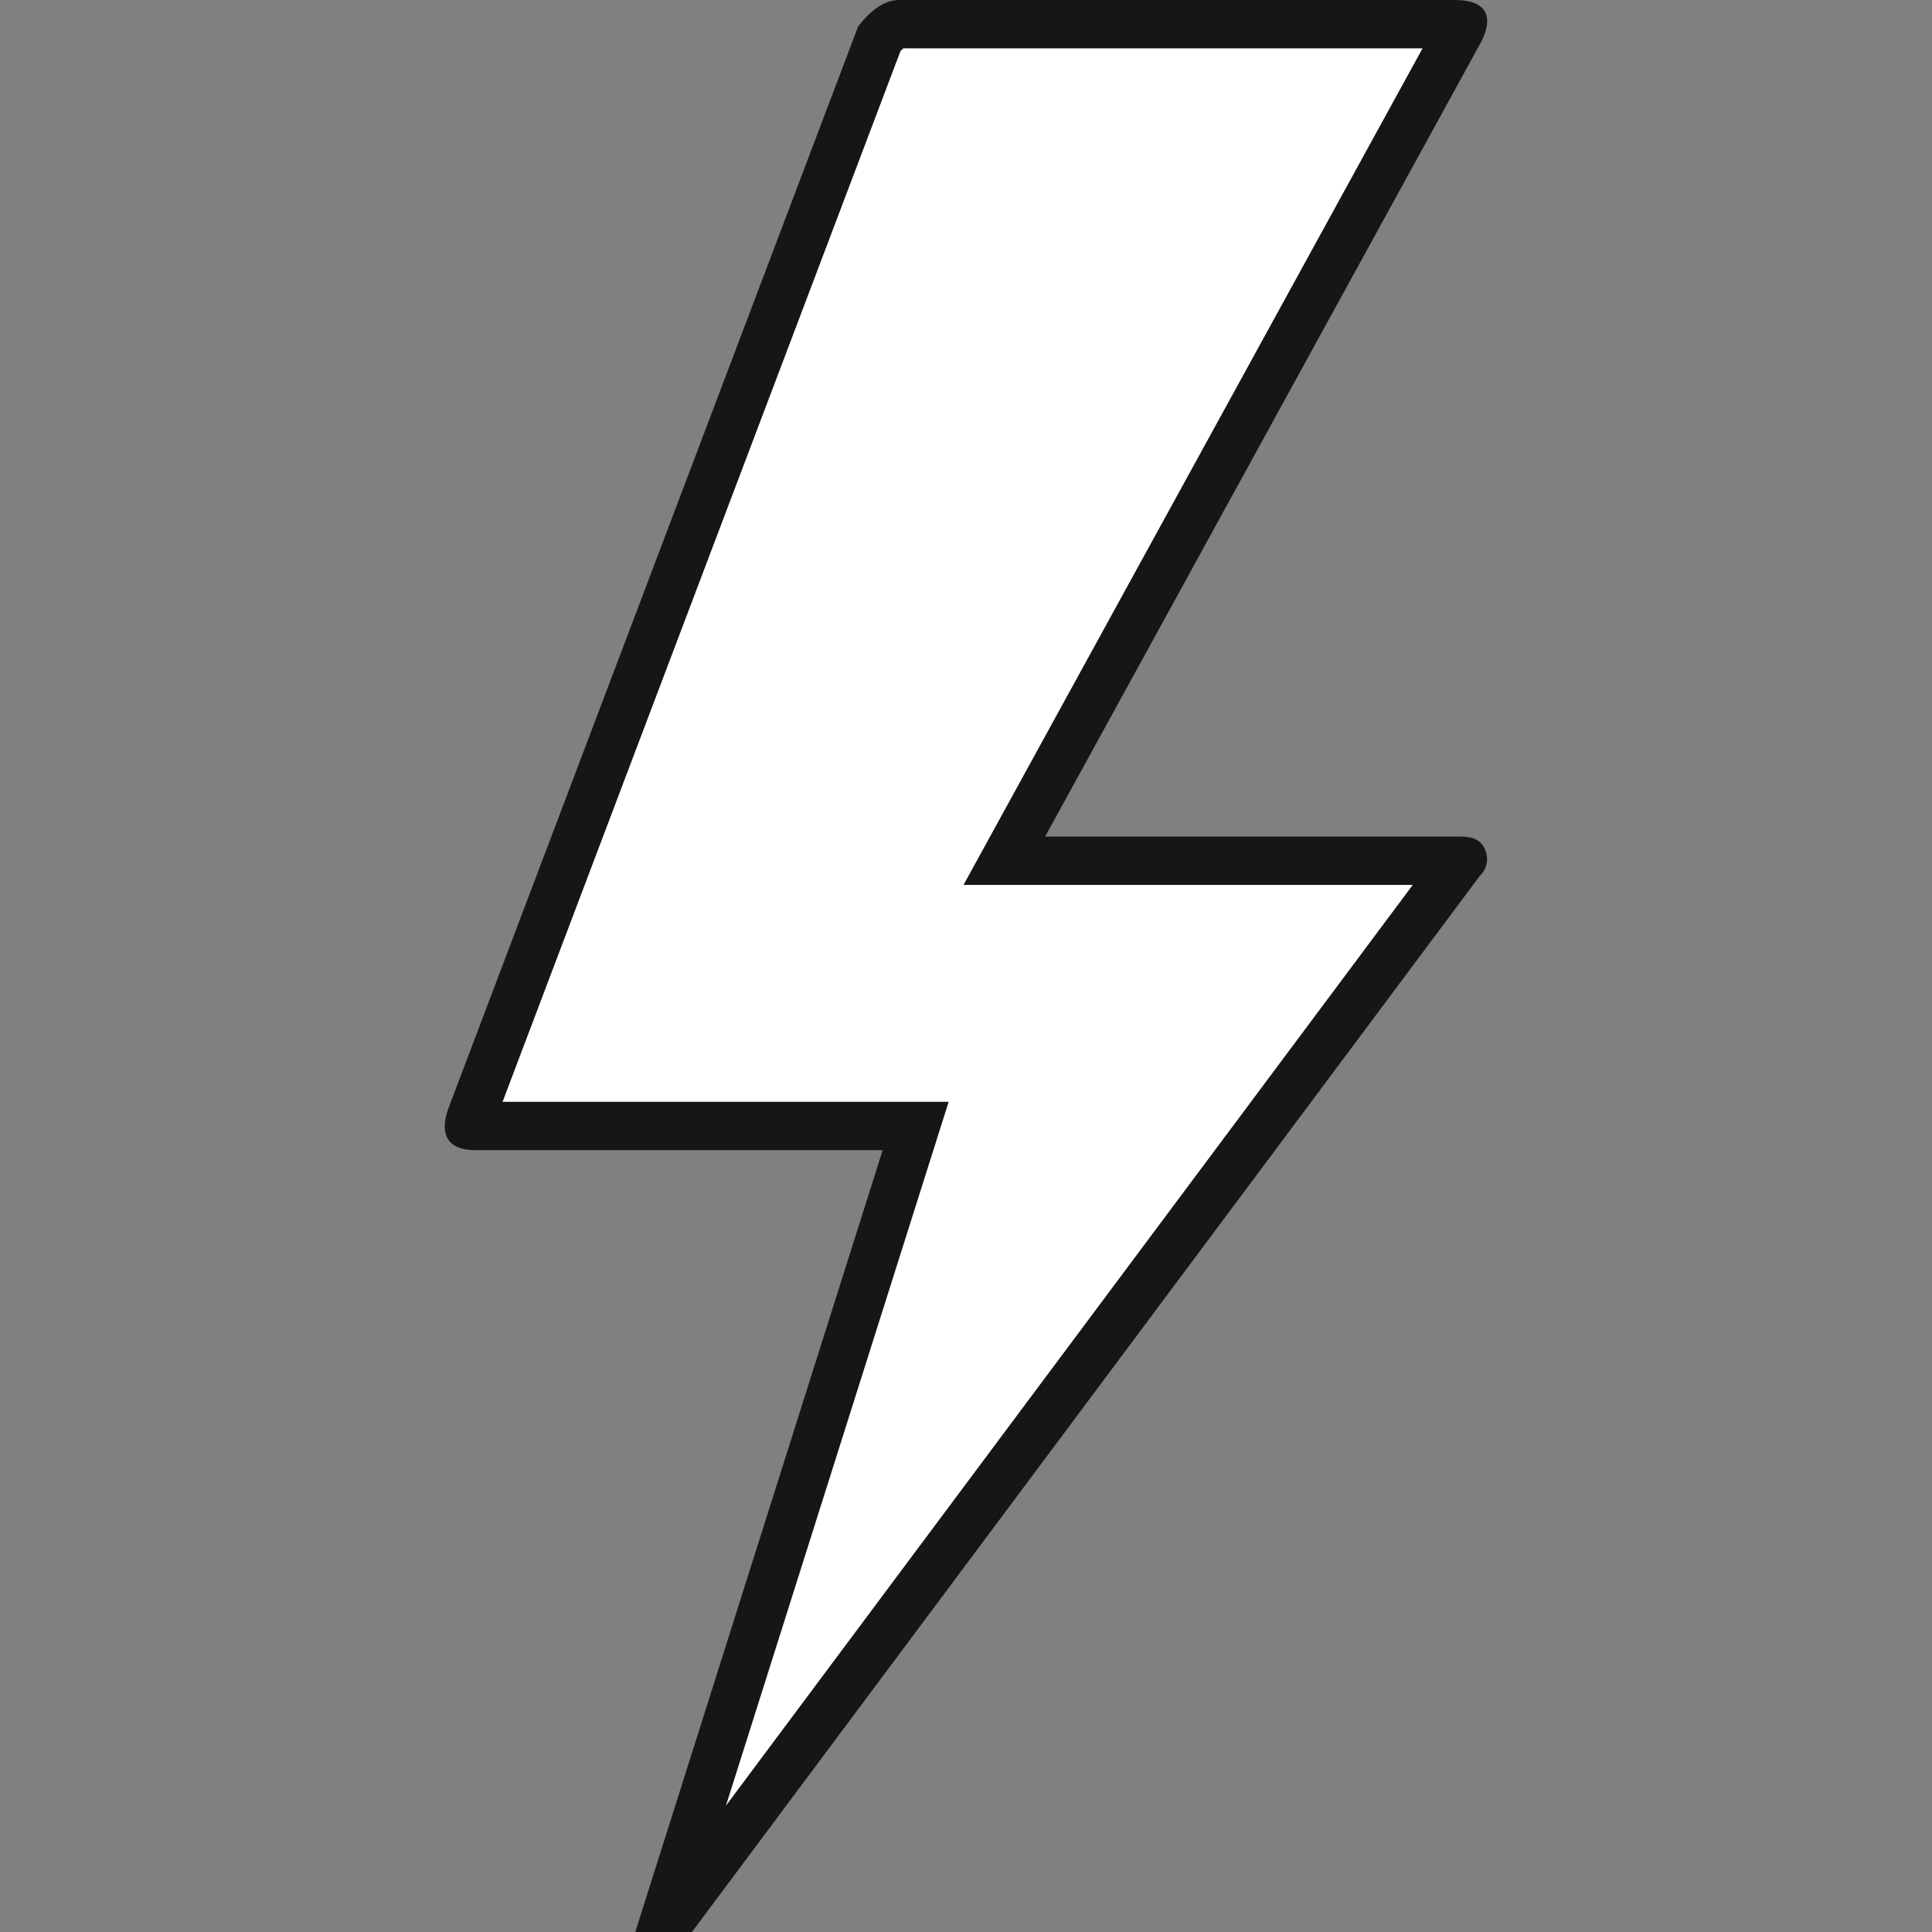<svg xmlns="http://www.w3.org/2000/svg" xmlns:xlink="http://www.w3.org/1999/xlink" width="40" height="40" viewBox="0 0 40 40"><rect x="0" y="0" width="40" height="40" fill="#808080" stroke="none"/><defs><clipPath id="clip-path"><rect id="Rectangle_3299" data-name="Rectangle 3299" width="40" height="40" fill="#fff" stroke="#707070" stroke-width="1"></rect></clipPath></defs><g id="&#x5D0;&#x5D9;&#x5D9;&#x5E7;&#x5D5;&#x5DF;_&#x5D5;&#x5D9;&#x5DC;&#x5D5;&#x5E0;&#x5D5;&#x5EA;_&#x5D7;&#x5E9;&#x5DE;&#x5DC;&#x5D9;&#x5D9;&#x5DD;" data-name="&#x5D0;&#x5D9;&#x5D9;&#x5E7;&#x5D5;&#x5DF; &#x5D5;&#x5D9;&#x5DC;&#x5D5;&#x5E0;&#x5D5;&#x5EA; &#x5D7;&#x5E9;&#x5DE;&#x5DC;&#x5D9;&#x5D9;&#x5DD;" clip-path="url(#clip-path)"><g id="Icon_weather-night-alt-lightning" data-name="Icon weather-night-alt-lightning" transform="translate(-72.429 -110.155)" fill="#fff"><path d="M 86.505 149.655 L 86.265 149.655 L 91.181 134.118 L 91.387 133.467 L 90.704 133.467 L 82.259 133.467 C 82.202 133.467 82.163 133.462 82.138 133.457 C 82.141 133.423 82.15 133.366 82.181 133.279 L 90.636 110.953 C 90.8 110.755 90.941 110.655 91.056 110.655 L 102.552 110.655 C 102.62 110.655 102.67 110.66 102.705 110.666 C 102.695 110.695 102.68 110.734 102.656 110.784 L 93.629 127.236 L 93.222 127.976 L 94.067 127.976 L 102.669 127.976 C 102.671 127.976 102.674 127.976 102.676 127.976 L 102.659 127.999 L 86.505 149.655 Z" stroke="none"></path><path d="M 87.459 147.539 L 101.679 128.476 L 92.378 128.476 L 101.882 111.155 L 91.132 111.155 C 91.117 111.168 91.097 111.187 91.072 111.214 L 82.834 132.967 L 92.07 132.967 L 87.459 147.539 M 86.755 150.155 L 85.582 150.155 L 90.704 133.967 L 82.259 133.967 C 81.711 133.967 81.516 133.654 81.711 133.107 L 90.196 110.702 C 90.47 110.351 90.744 110.155 91.056 110.155 L 102.552 110.155 C 103.177 110.155 103.373 110.468 103.099 111.015 L 94.067 127.476 L 102.669 127.476 C 102.943 127.476 103.099 127.555 103.177 127.75 C 103.256 127.946 103.217 128.141 103.06 128.298 L 86.755 150.155 Z" stroke="none" fill="#161615"></path></g></g></svg>